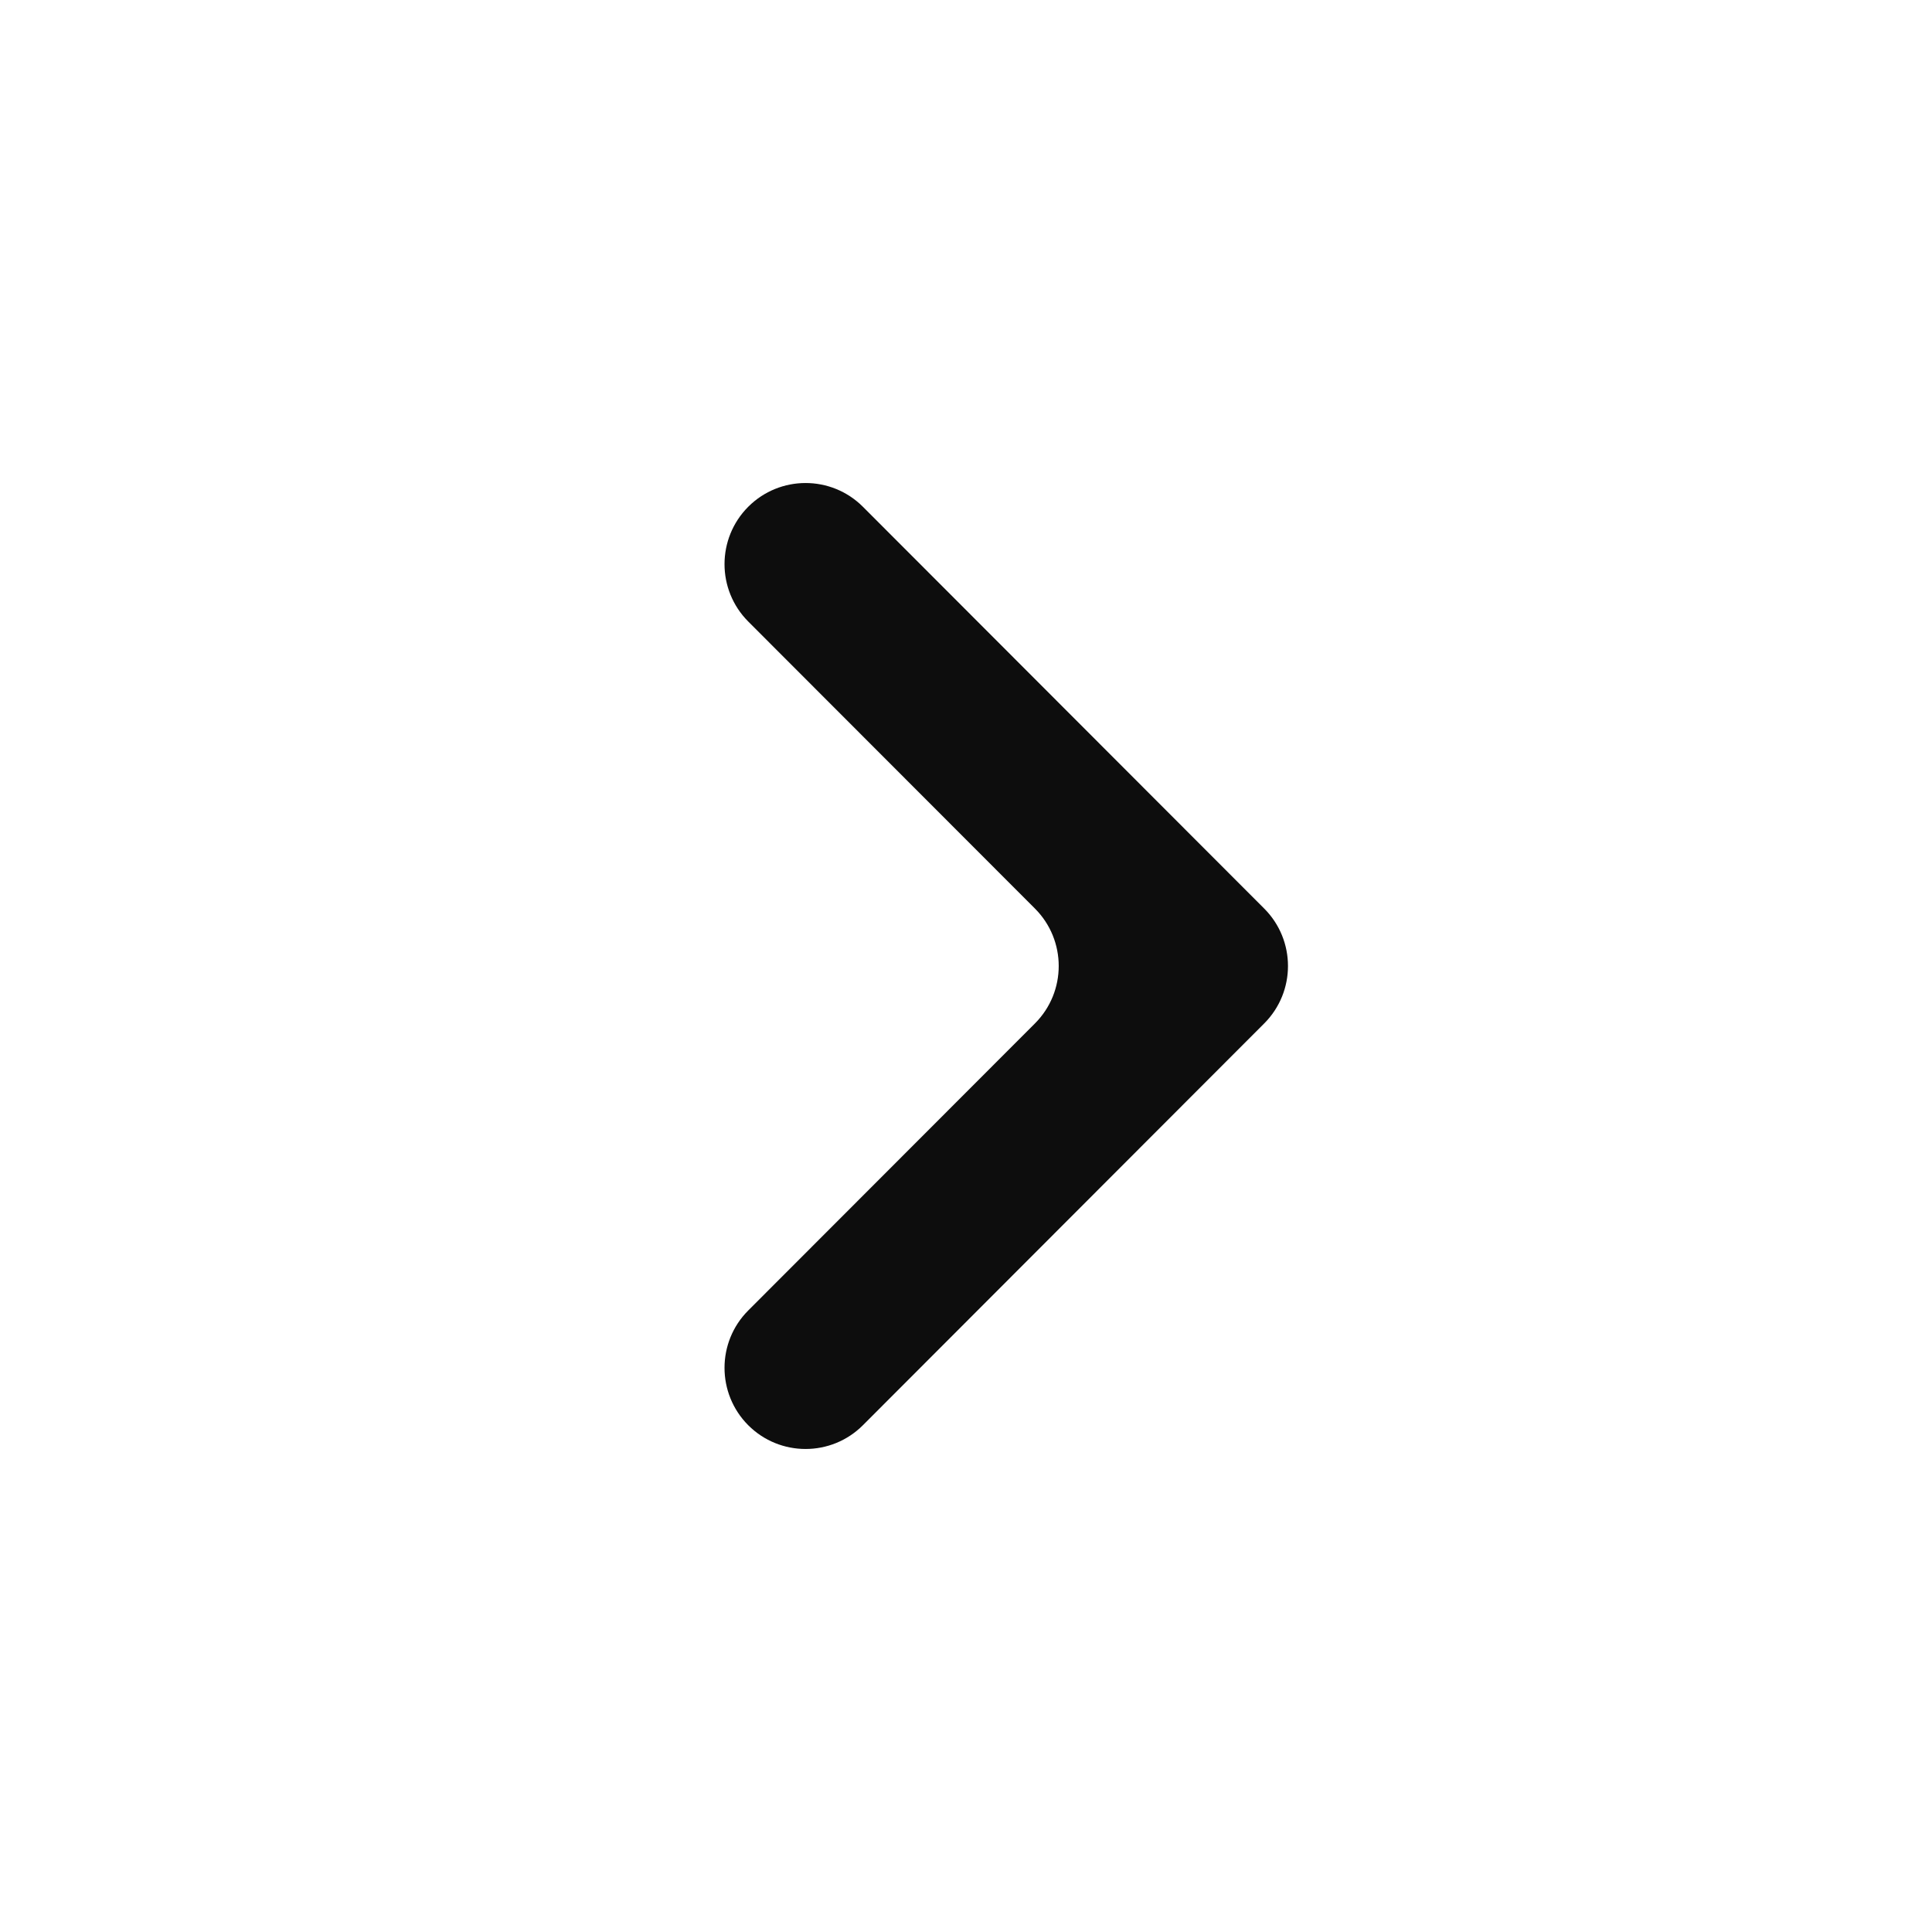 <svg xmlns="http://www.w3.org/2000/svg" width="24" height="24" viewBox="0 0 24 24" fill="none">
  <path
    d="M12.857 12.713C13.25 12.319 13.25 11.681 12.857 11.287L9.295 7.721C8.902 7.327 8.902 6.689 9.295 6.295C9.688 5.902 10.326 5.902 10.719 6.295L15.705 11.287C16.098 11.681 16.098 12.319 15.705 12.713L10.719 17.705C10.326 18.098 9.688 18.098 9.295 17.705C8.902 17.311 8.902 16.672 9.295 16.279L12.857 12.713Z"
    fill="#0D0D0D" />
</svg>